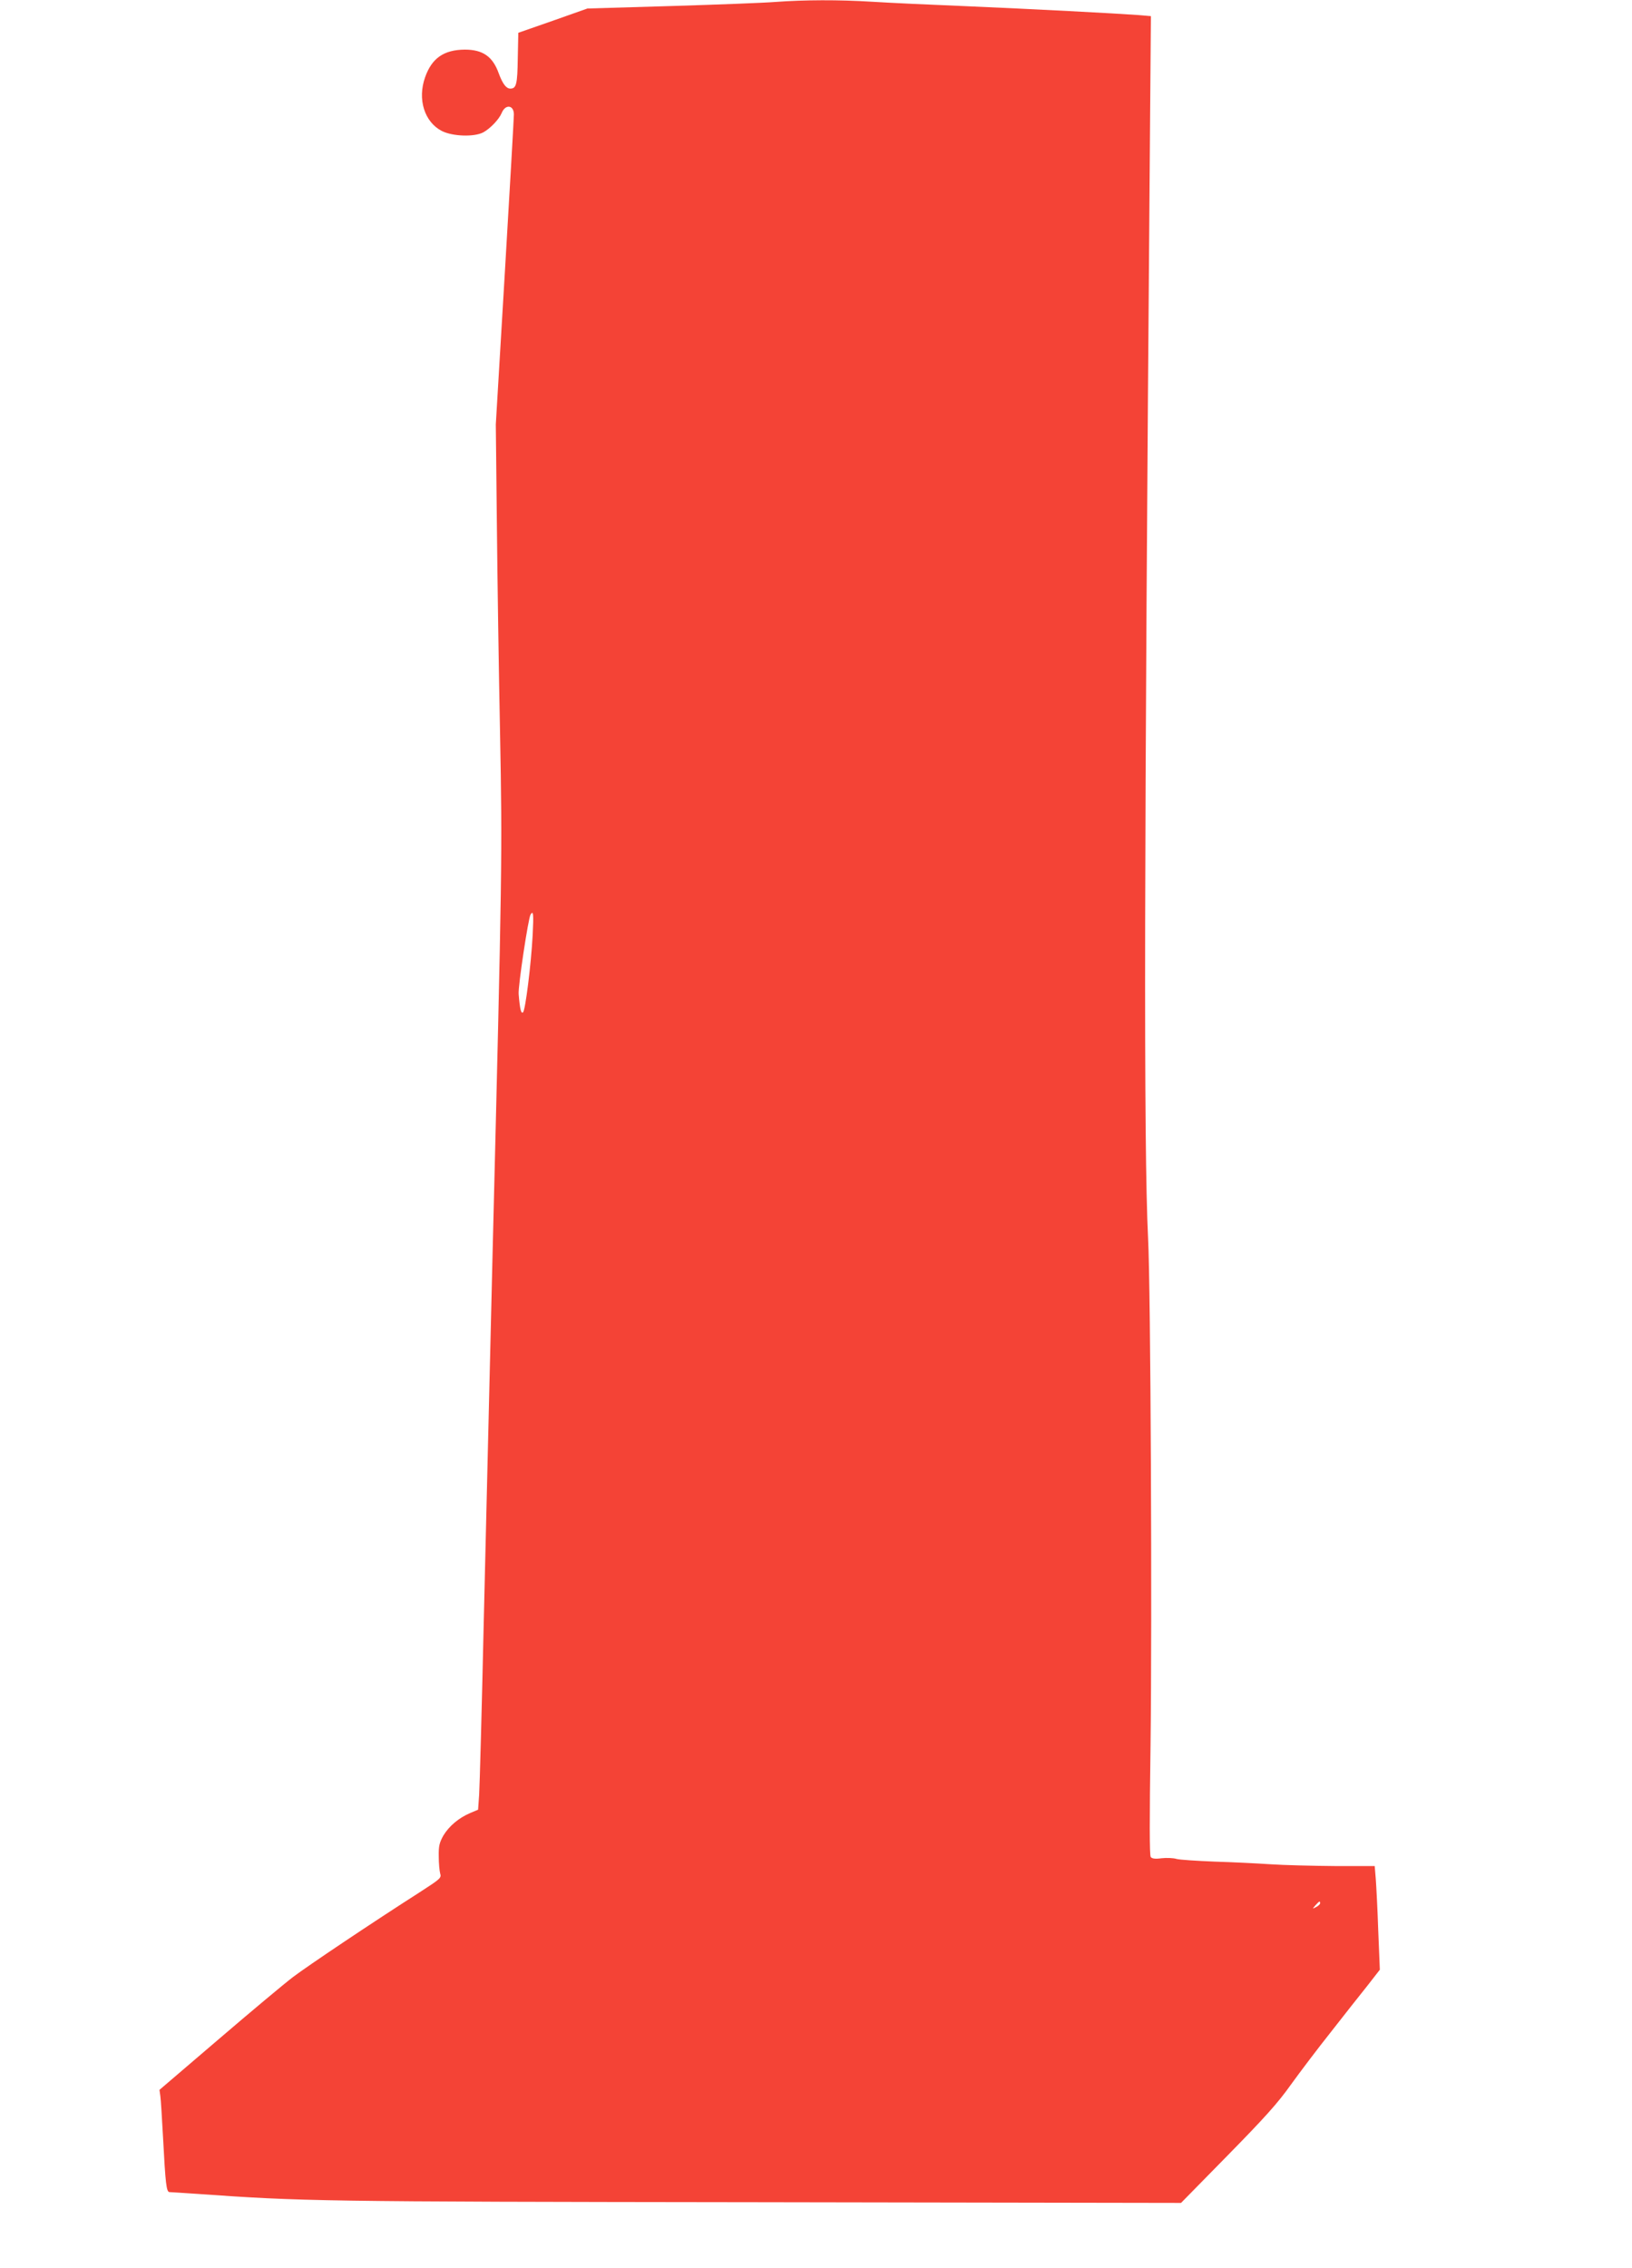 <?xml version="1.0" standalone="no"?>
<!DOCTYPE svg PUBLIC "-//W3C//DTD SVG 20010904//EN"
 "http://www.w3.org/TR/2001/REC-SVG-20010904/DTD/svg10.dtd">
<svg version="1.0" xmlns="http://www.w3.org/2000/svg"
 width="921pt" height="1280pt" viewBox="0 0 921 1280"
 preserveAspectRatio="xMidYMid meet">
<g transform="translate(0,1280) scale(0.1,-0.1)"
fill="#f44336" stroke="none">
<path d="M4375 12789 c-60 -5 -324 -15 -585 -23 l-475 -14 -195 -69 -195 -68
-3 -144 c-2 -146 -8 -171 -42 -171 -23 0 -43 26 -65 85 -34 96 -90 135 -192
135 -118 -1 -186 -48 -224 -156 -44 -124 -4 -252 94 -303 61 -31 183 -35 234
-8 39 21 89 73 104 109 21 52 69 46 69 -8 0 -19 -23 -420 -51 -892 l-51 -857
6 -560 c3 -308 11 -841 18 -1185 13 -685 12 -756 -42 -2925 -16 -654 -38
-1593 -50 -2085 -11 -492 -23 -932 -26 -978 l-6 -84 -45 -19 c-65 -28 -119
-74 -151 -127 -22 -40 -27 -58 -26 -117 0 -38 4 -82 8 -97 8 -25 2 -30 -114
-105 -269 -172 -630 -414 -716 -479 -50 -38 -240 -197 -422 -353 l-332 -284 5
-36 c3 -20 9 -124 15 -231 14 -266 19 -310 37 -310 8 0 78 -5 156 -10 593 -42
676 -44 3157 -47 l2395 -4 263 268 c208 212 283 295 356 398 52 72 154 207
228 300 73 94 166 211 205 260 l70 90 -9 220 c-4 121 -11 253 -14 293 l-6 72
-226 0 c-125 1 -288 5 -362 10 -74 5 -216 12 -315 15 -99 4 -196 10 -215 15
-19 6 -57 7 -85 4 -37 -5 -54 -2 -61 7 -7 10 -7 213 -1 634 9 698 1 2570 -14
2860 -25 508 -22 2169 10 6132 l6 762 -70 6 c-121 9 -596 34 -970 50 -198 8
-436 19 -530 25 -192 12 -388 11 -550 -1z m-1369 -5266 c-9 -167 -41 -422 -54
-435 -11 -11 -18 16 -25 102 -4 44 54 427 67 449 16 26 18 4 12 -116z m4444
-5463 c0 -5 -10 -15 -22 -21 -23 -12 -23 -12 -4 10 21 23 26 26 26 11z"/>
</g>
</svg>
